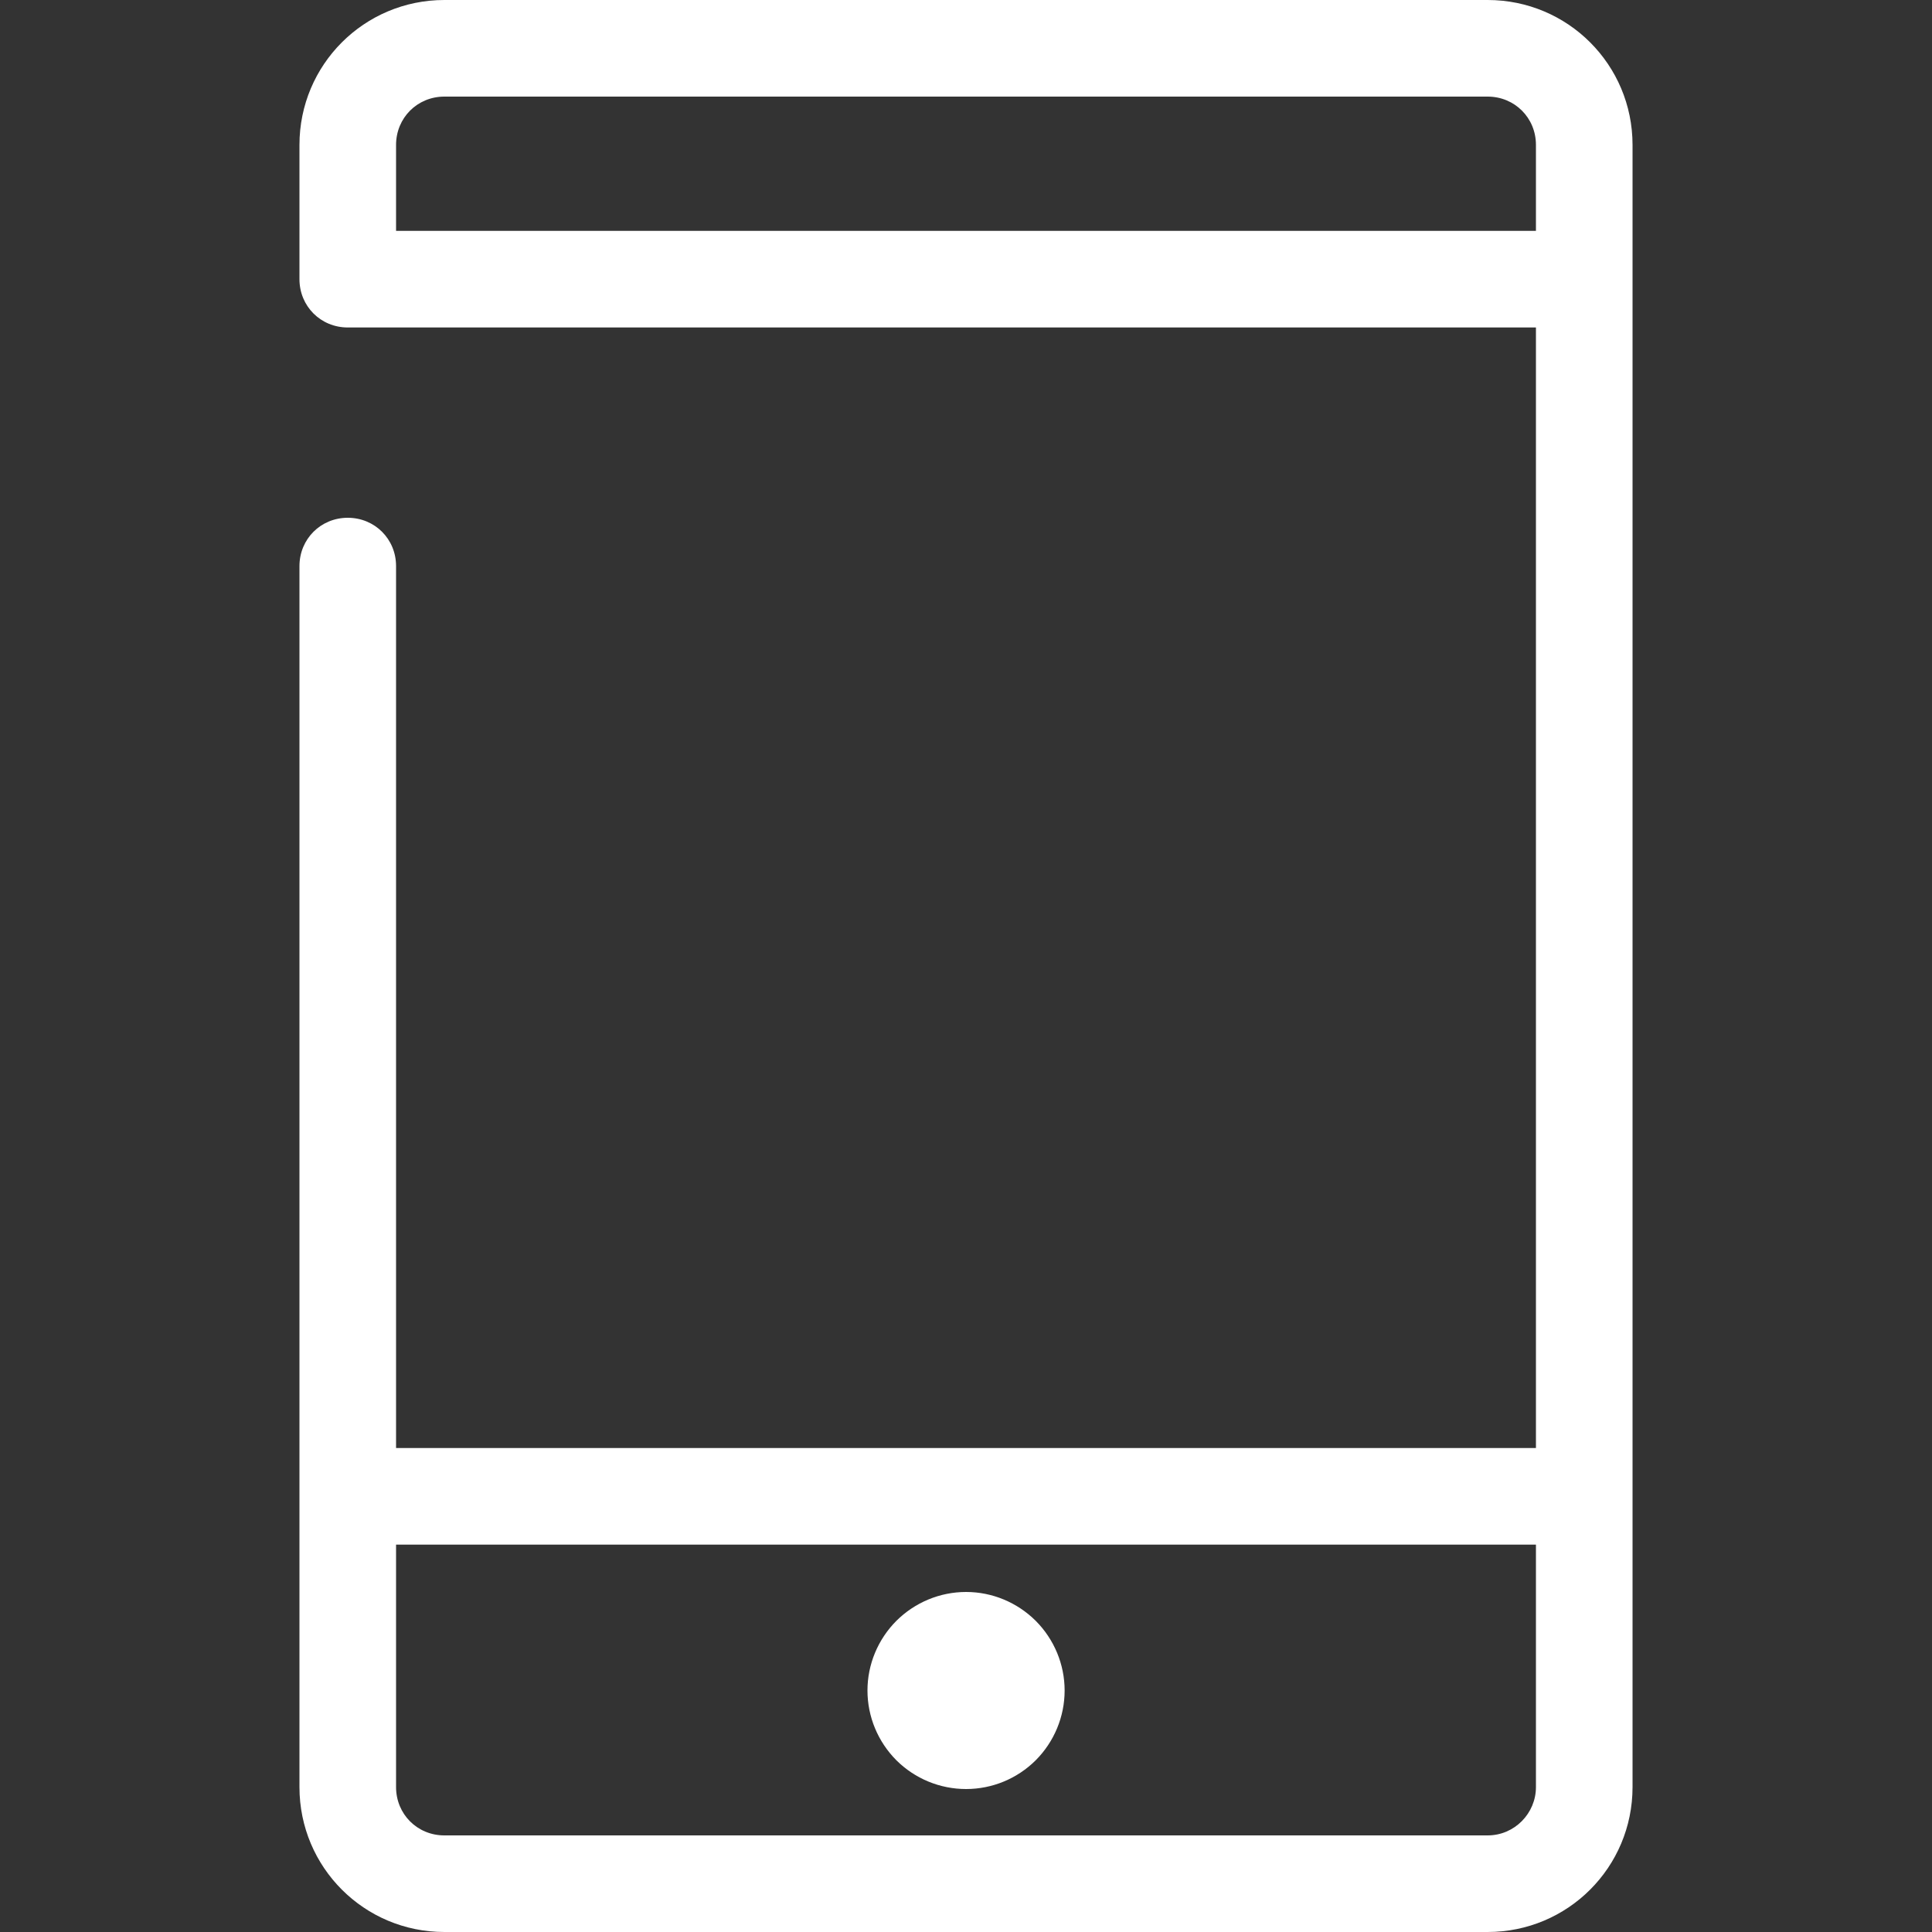 <svg width="20" height="20" viewBox="0 0 20 20" fill="none" xmlns="http://www.w3.org/2000/svg">
<rect x="0" y="0" width="20" height="20" fill="#333333" stroke="none"/>
<g clip-path="url(#clip0_281_938)">
<path d="M15.4 0H4.6C3.77 0 3.1 0.67 3.1 1.5V2.89C3.1 3.17 3.32 3.39 3.6 3.39H15.9V14.99H4.1V5.86C4.1 5.58 3.88 5.36 3.6 5.36C3.32 5.36 3.1 5.58 3.1 5.86V18.5C3.1 19.33 3.77 20 4.6 20H15.4C16.23 20 16.9 19.33 16.9 18.5V1.5C16.9 0.67 16.23 0 15.4 0ZM4.1 2.39V1.5C4.1 1.22 4.32 1 4.6 1H15.4C15.68 1 15.9 1.22 15.9 1.5V2.39H4.1ZM15.4 19H4.6C4.32 19 4.1 18.78 4.1 18.5V15.99H15.9V18.5C15.9 18.77 15.68 19 15.4 19Z" fill="white"/>
<path d="M8.98 17.5C8.98 17.771 9.088 18.03 9.279 18.222C9.471 18.413 9.73 18.52 10.001 18.52C10.271 18.52 10.53 18.413 10.722 18.222C10.913 18.03 11.021 17.771 11.021 17.5C11.021 17.23 10.913 16.971 10.722 16.779C10.53 16.588 10.271 16.48 10.001 16.48C9.73 16.48 9.471 16.588 9.279 16.779C9.088 16.971 8.98 17.23 8.98 17.5Z" fill="white"/>
</g>
<defs>
<clipPath id="clip0_281_938">
<rect width="20" height="20" fill="white"/>
</clipPath>
</defs>
</svg>
